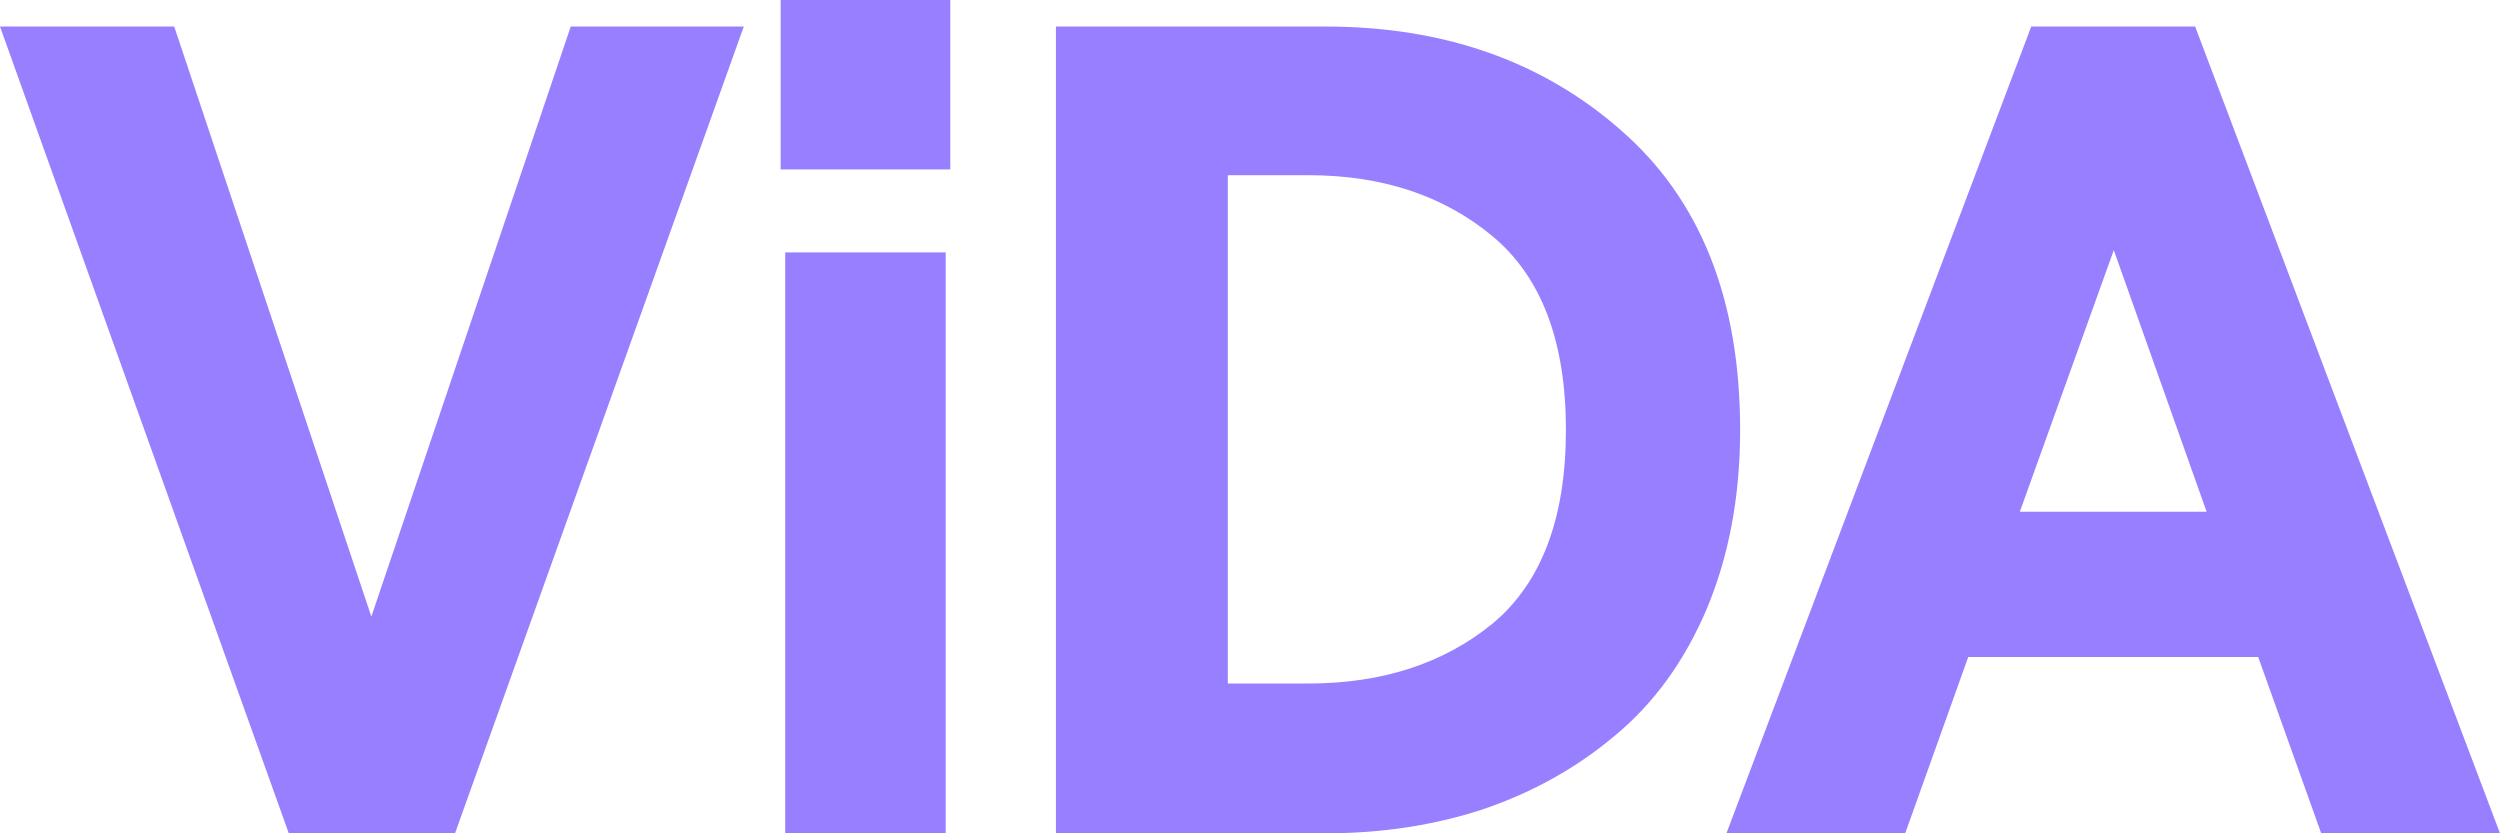 <svg width="54" height="18" viewBox="0 0 54 18" fill="none" xmlns="http://www.w3.org/2000/svg">
<path d="M6.238 18L0 0.573H3.763L8.021 13.319L12.328 0.573H16.066L9.828 18H6.238Z" fill="#3300FF" fill-opacity="0.5"/>
<path d="M16.862 0H20.526V3.66H16.862V0ZM16.961 18V5.452H20.427V18H16.961Z" fill="#3300FF" fill-opacity="0.5"/>
<path d="M22.808 18V0.573H28.625C31.183 0.573 33.312 1.319 35.012 2.813C36.728 4.307 37.587 6.465 37.587 9.286C37.587 10.714 37.347 12 36.869 13.145C36.39 14.274 35.73 15.187 34.888 15.884C34.063 16.581 33.114 17.112 32.042 17.477C30.985 17.826 29.847 18 28.625 18H22.808ZM26.521 14.764H28.254C29.855 14.764 31.183 14.332 32.24 13.469C33.296 12.589 33.824 11.195 33.824 9.286C33.824 7.378 33.296 5.983 32.24 5.104C31.183 4.224 29.855 3.784 28.254 3.784H26.521V14.764Z" fill="#3300FF" fill-opacity="0.5"/>
<path d="M50.138 18L48.777 14.191H42.514L41.152 18H37.291L43.875 0.573H47.415L54 18H50.138ZM43.628 11.054H47.663L45.658 5.402L43.628 11.054Z" fill="#3300FF" fill-opacity="0.5"/>
</svg>
